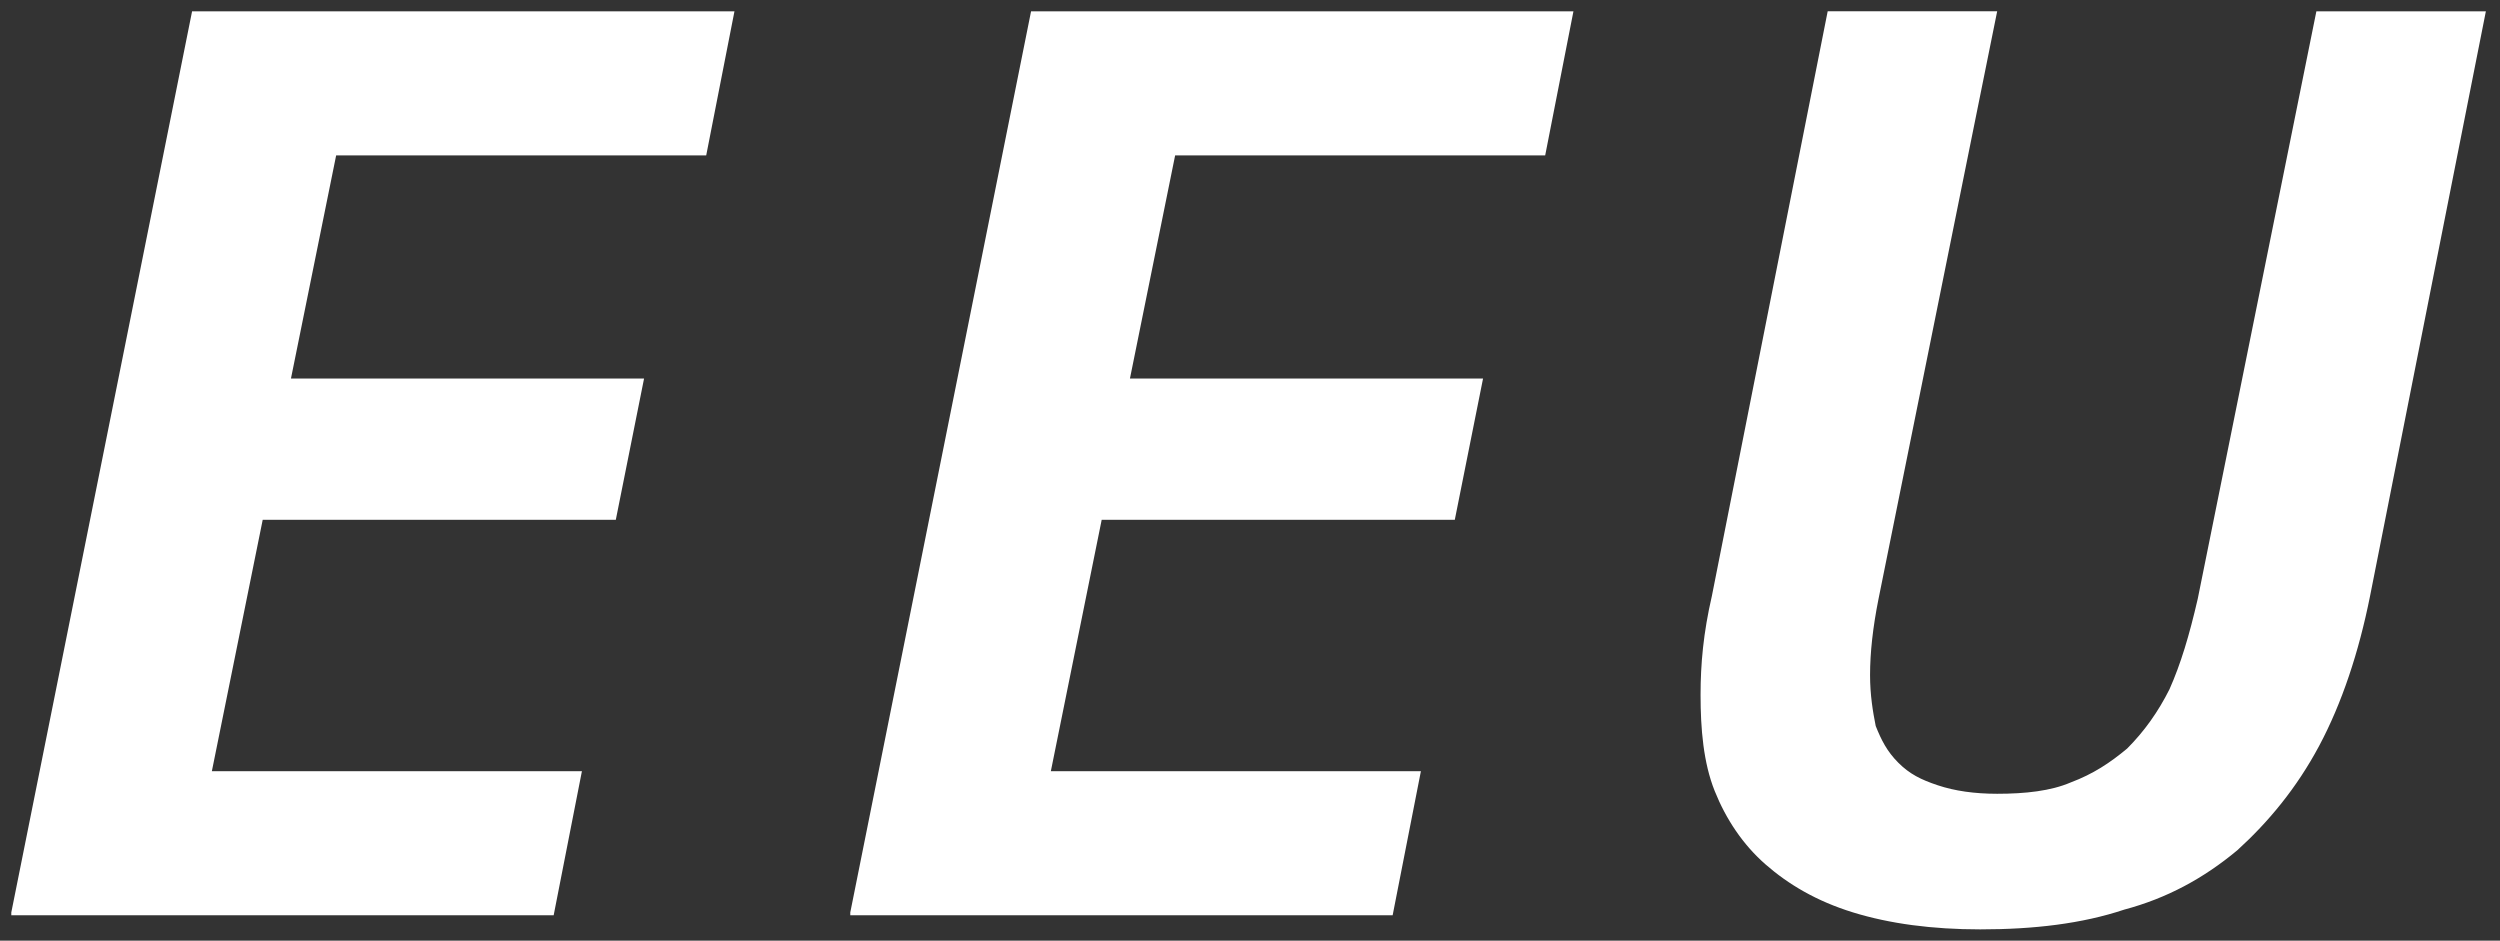 <?xml version="1.0" encoding="utf-8"?>
<!-- Generator: Adobe Illustrator 26.5.0, SVG Export Plug-In . SVG Version: 6.00 Build 0)  -->
<svg version="1.1" id="レイヤー_1" xmlns="http://www.w3.org/2000/svg" xmlns:xlink="http://www.w3.org/1999/xlink" x="0px"
	 y="0px" viewBox="0 0 88.5 33.3" style="enable-background:new 0 0 88.5 33.3;" xml:space="preserve">
<rect x="0" y="0" width="88.5" height="33.3" fill="#333333" stroke="none"/>
<style type="text/css">
	.st0{fill:#FFFFFF;}
</style>
<g>
	<path class="st0" d="M0.4,32.3L6.8,0.4H26l-1,5.1H11.9l-1.6,7.9h12.5l-1,5H9.3l-1.8,8.9h13.1l-1,5.1H0.4z"/>
	<path class="st0" d="M30.1,32.3l6.4-31.9h19.2l-1,5.1H41.6L40,13.4h12.5l-1,5H39l-1.8,8.9h13.1l-1,5.1H30.1z"/>
	<path class="st0" d="M83.9,21.1c-0.4,2-1,3.8-1.8,5.3s-1.8,2.7-2.9,3.7c-1.2,1-2.5,1.7-4,2.1c-1.5,0.5-3.2,0.7-5.1,0.7
		c-1.7,0-3.2-0.2-4.5-0.6c-1.3-0.4-2.3-1-3.1-1.7S61.1,29,60.7,28c-0.4-1-0.5-2.2-0.5-3.4c0-1.1,0.1-2.2,0.4-3.5l4.1-20.7h6
		l-4.2,20.8c-0.2,1-0.3,1.9-0.3,2.7c0,0.7,0.1,1.3,0.2,1.8c0.2,0.5,0.4,0.9,0.8,1.3s0.8,0.6,1.4,0.8s1.3,0.3,2.1,0.3
		c1,0,1.9-0.1,2.6-0.4c0.8-0.3,1.4-0.7,2-1.2c0.6-0.6,1.1-1.3,1.5-2.1c0.4-0.9,0.7-1.9,1-3.2L82,0.4h6L83.9,21.1z"/>
</g>
</svg>

